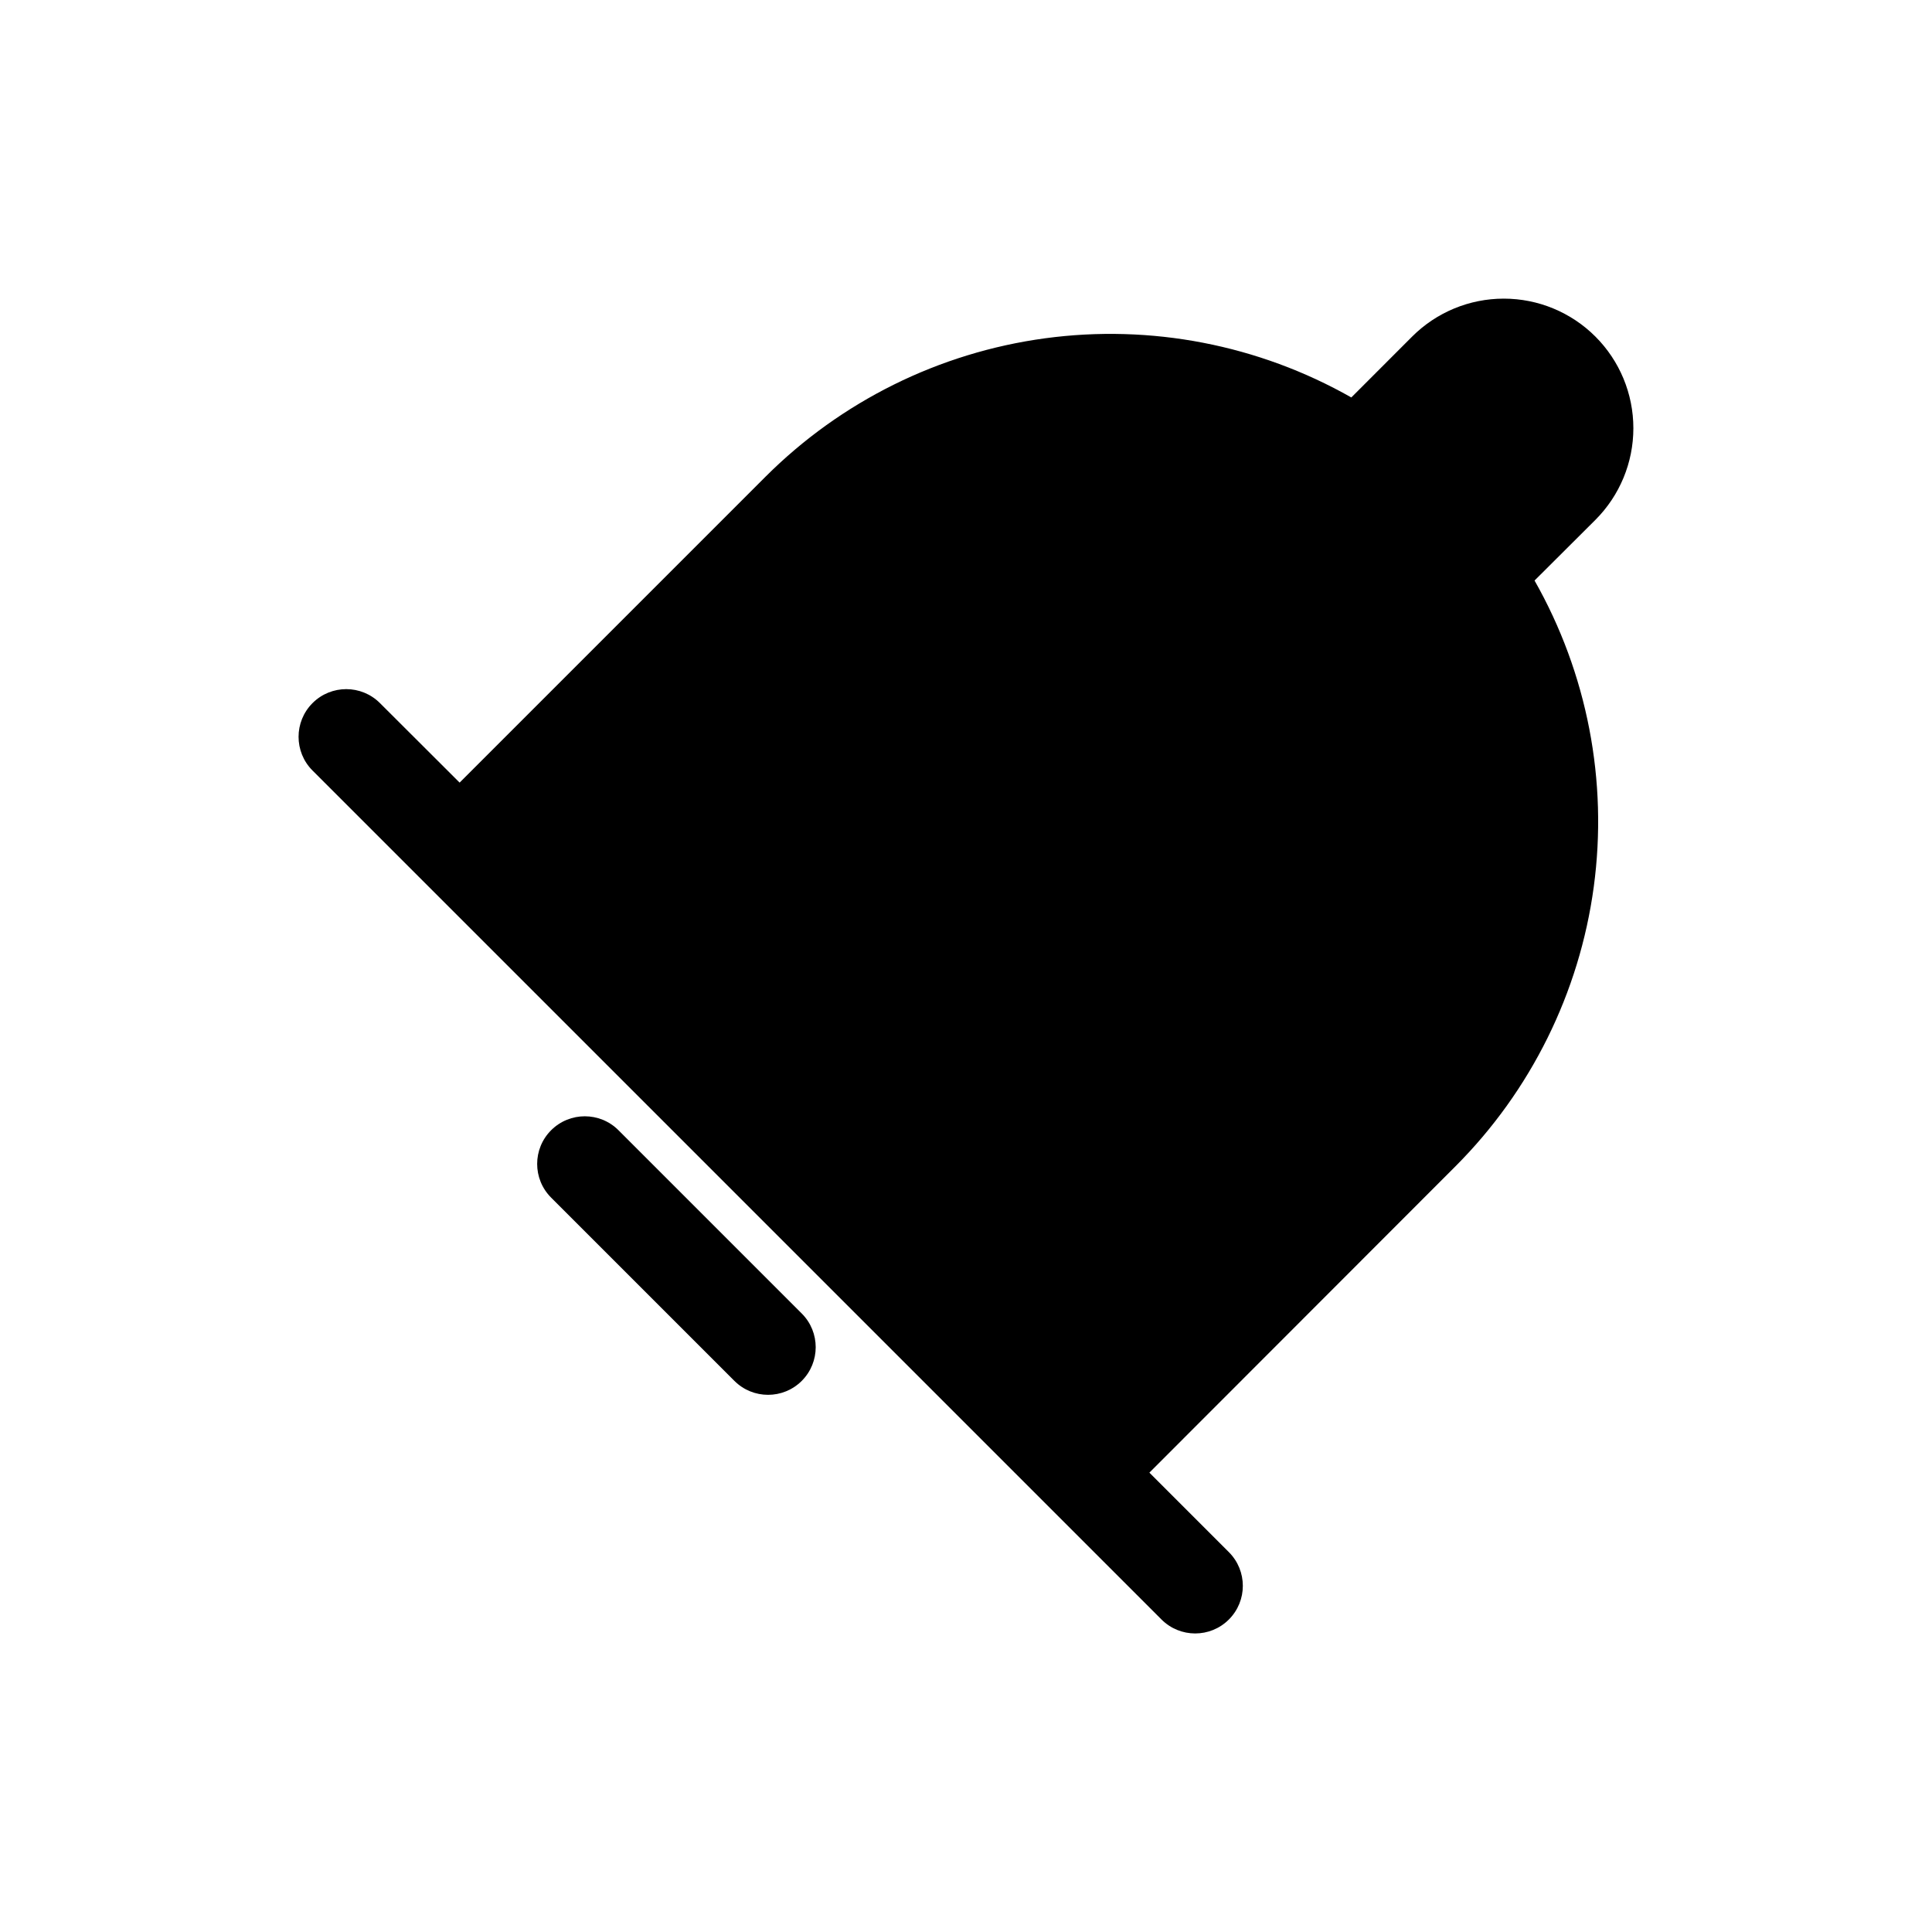 <?xml version="1.0" encoding="UTF-8"?>
<!-- Uploaded to: SVG Repo, www.svgrepo.com, Generator: SVG Repo Mixer Tools -->
<svg fill="#000000" width="800px" height="800px" version="1.1" viewBox="144 144 512 512" xmlns="http://www.w3.org/2000/svg">
 <g>
  <path d="m566.8 281.77c6.441-6.441 10.059-15.176 10.059-24.285s-3.617-17.844-10.059-24.285c-6.441-6.441-15.176-10.059-24.285-10.059s-17.844 3.617-24.285 10.059l-16.117 16.129c-24.613-13.965-53.125-19.469-81.168-15.676-28.039 3.797-54.062 16.684-74.078 36.684l-81.062 81.062-21.109-21.066c-4.93-4.938-12.93-4.941-17.867-0.012-4.938 4.934-4.941 12.934-0.012 17.871l224.99 224.99c4.93 4.93 12.926 4.934 17.855 0.004 4.934-4.93 4.934-12.922 0.004-17.855l-21.066-21.066 81.062-81.133c20.012-20.016 32.902-46.047 36.699-74.098 3.793-28.051-1.719-56.57-15.691-81.188z"/>
  <path d="m307.91 443.53c-4.93-4.934-12.922-4.934-17.855-0.004-4.934 4.926-4.934 12.922-0.004 17.852l48.57 48.57c4.93 4.93 12.926 4.93 17.855-0.004 4.926-4.93 4.926-12.926-0.008-17.855z"/>
 </g>
</svg>